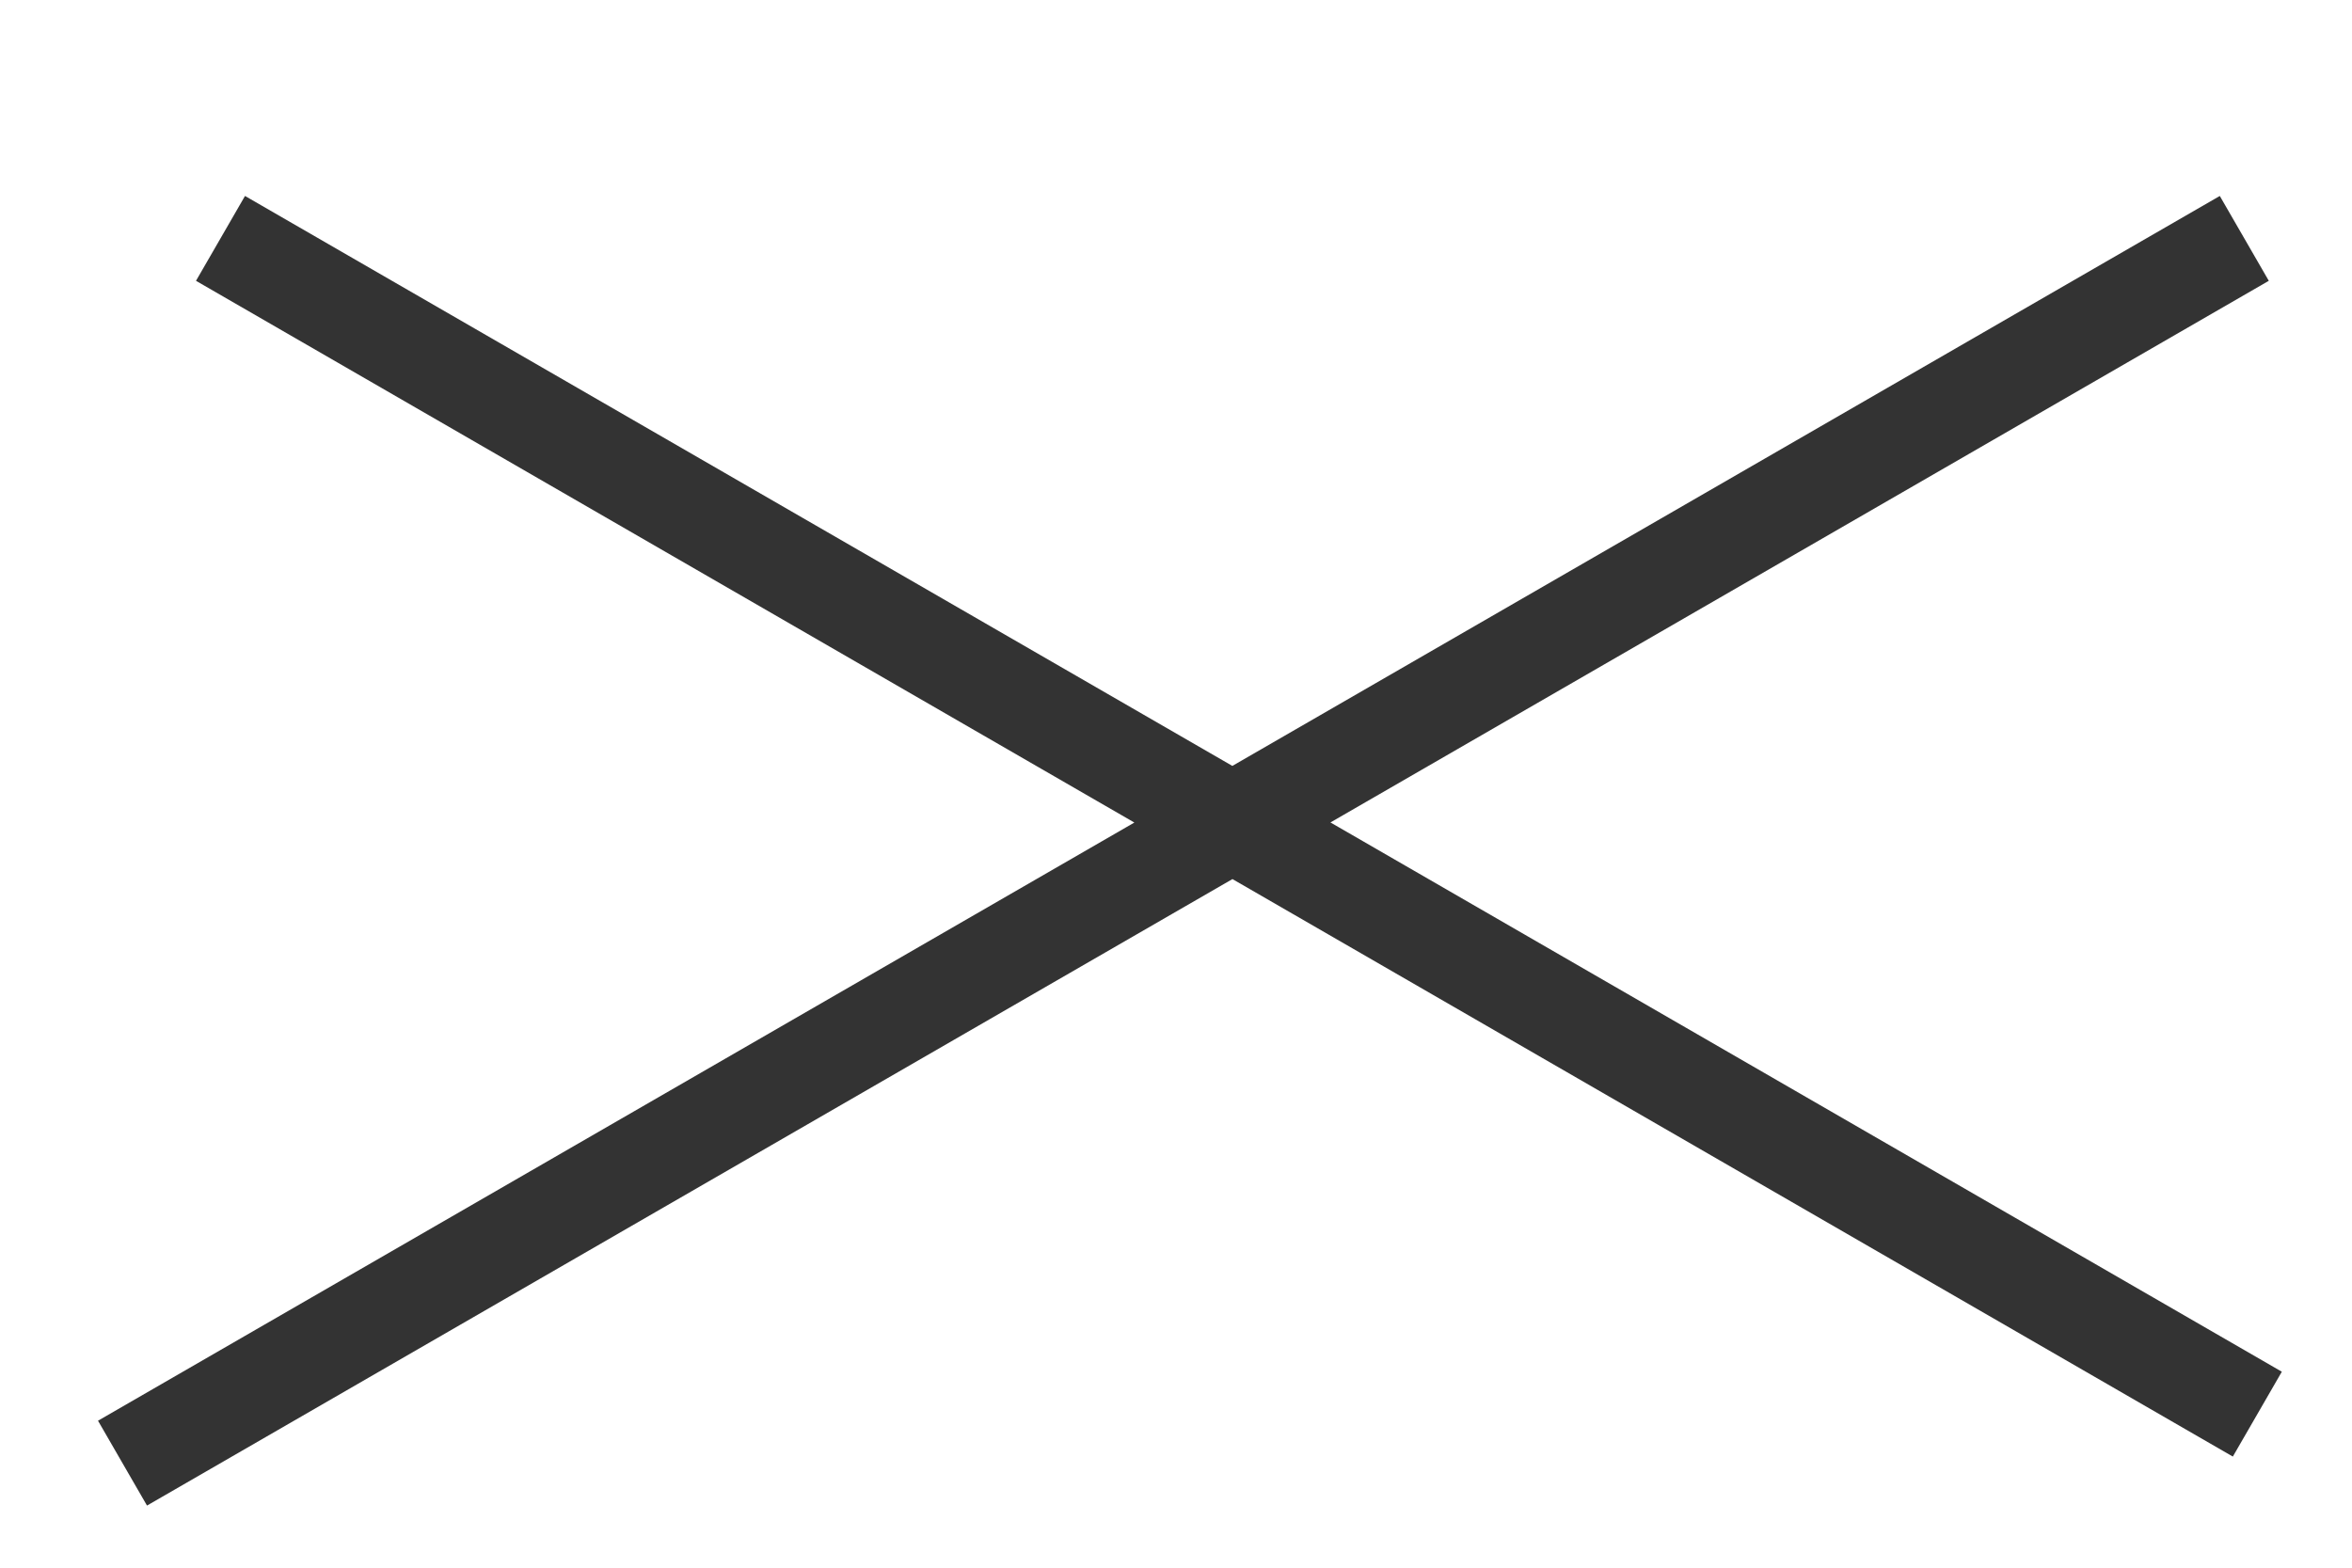 <svg xmlns="http://www.w3.org/2000/svg" width="24" height="16" viewBox="0 0 24 16">
  <g id="グループ_2" data-name="グループ 2" transform="translate(-424 -16)">
    <rect id="長方形_33" data-name="長方形 33" width="24" height="16" transform="translate(424 16)" fill="#333" opacity="0"/>
    <path id="合体_1" data-name="合体 1" d="M491,8.5l10.575-6.105L492-3.134,492.5-4l10.075,5.817L512.651-4l.5.866-9.575,5.528L513.284,8l-.5.866L502.576,2.972,491.5,9.366Z" transform="translate(-66 22)" fill="#333"/>
  </g>
</svg>
